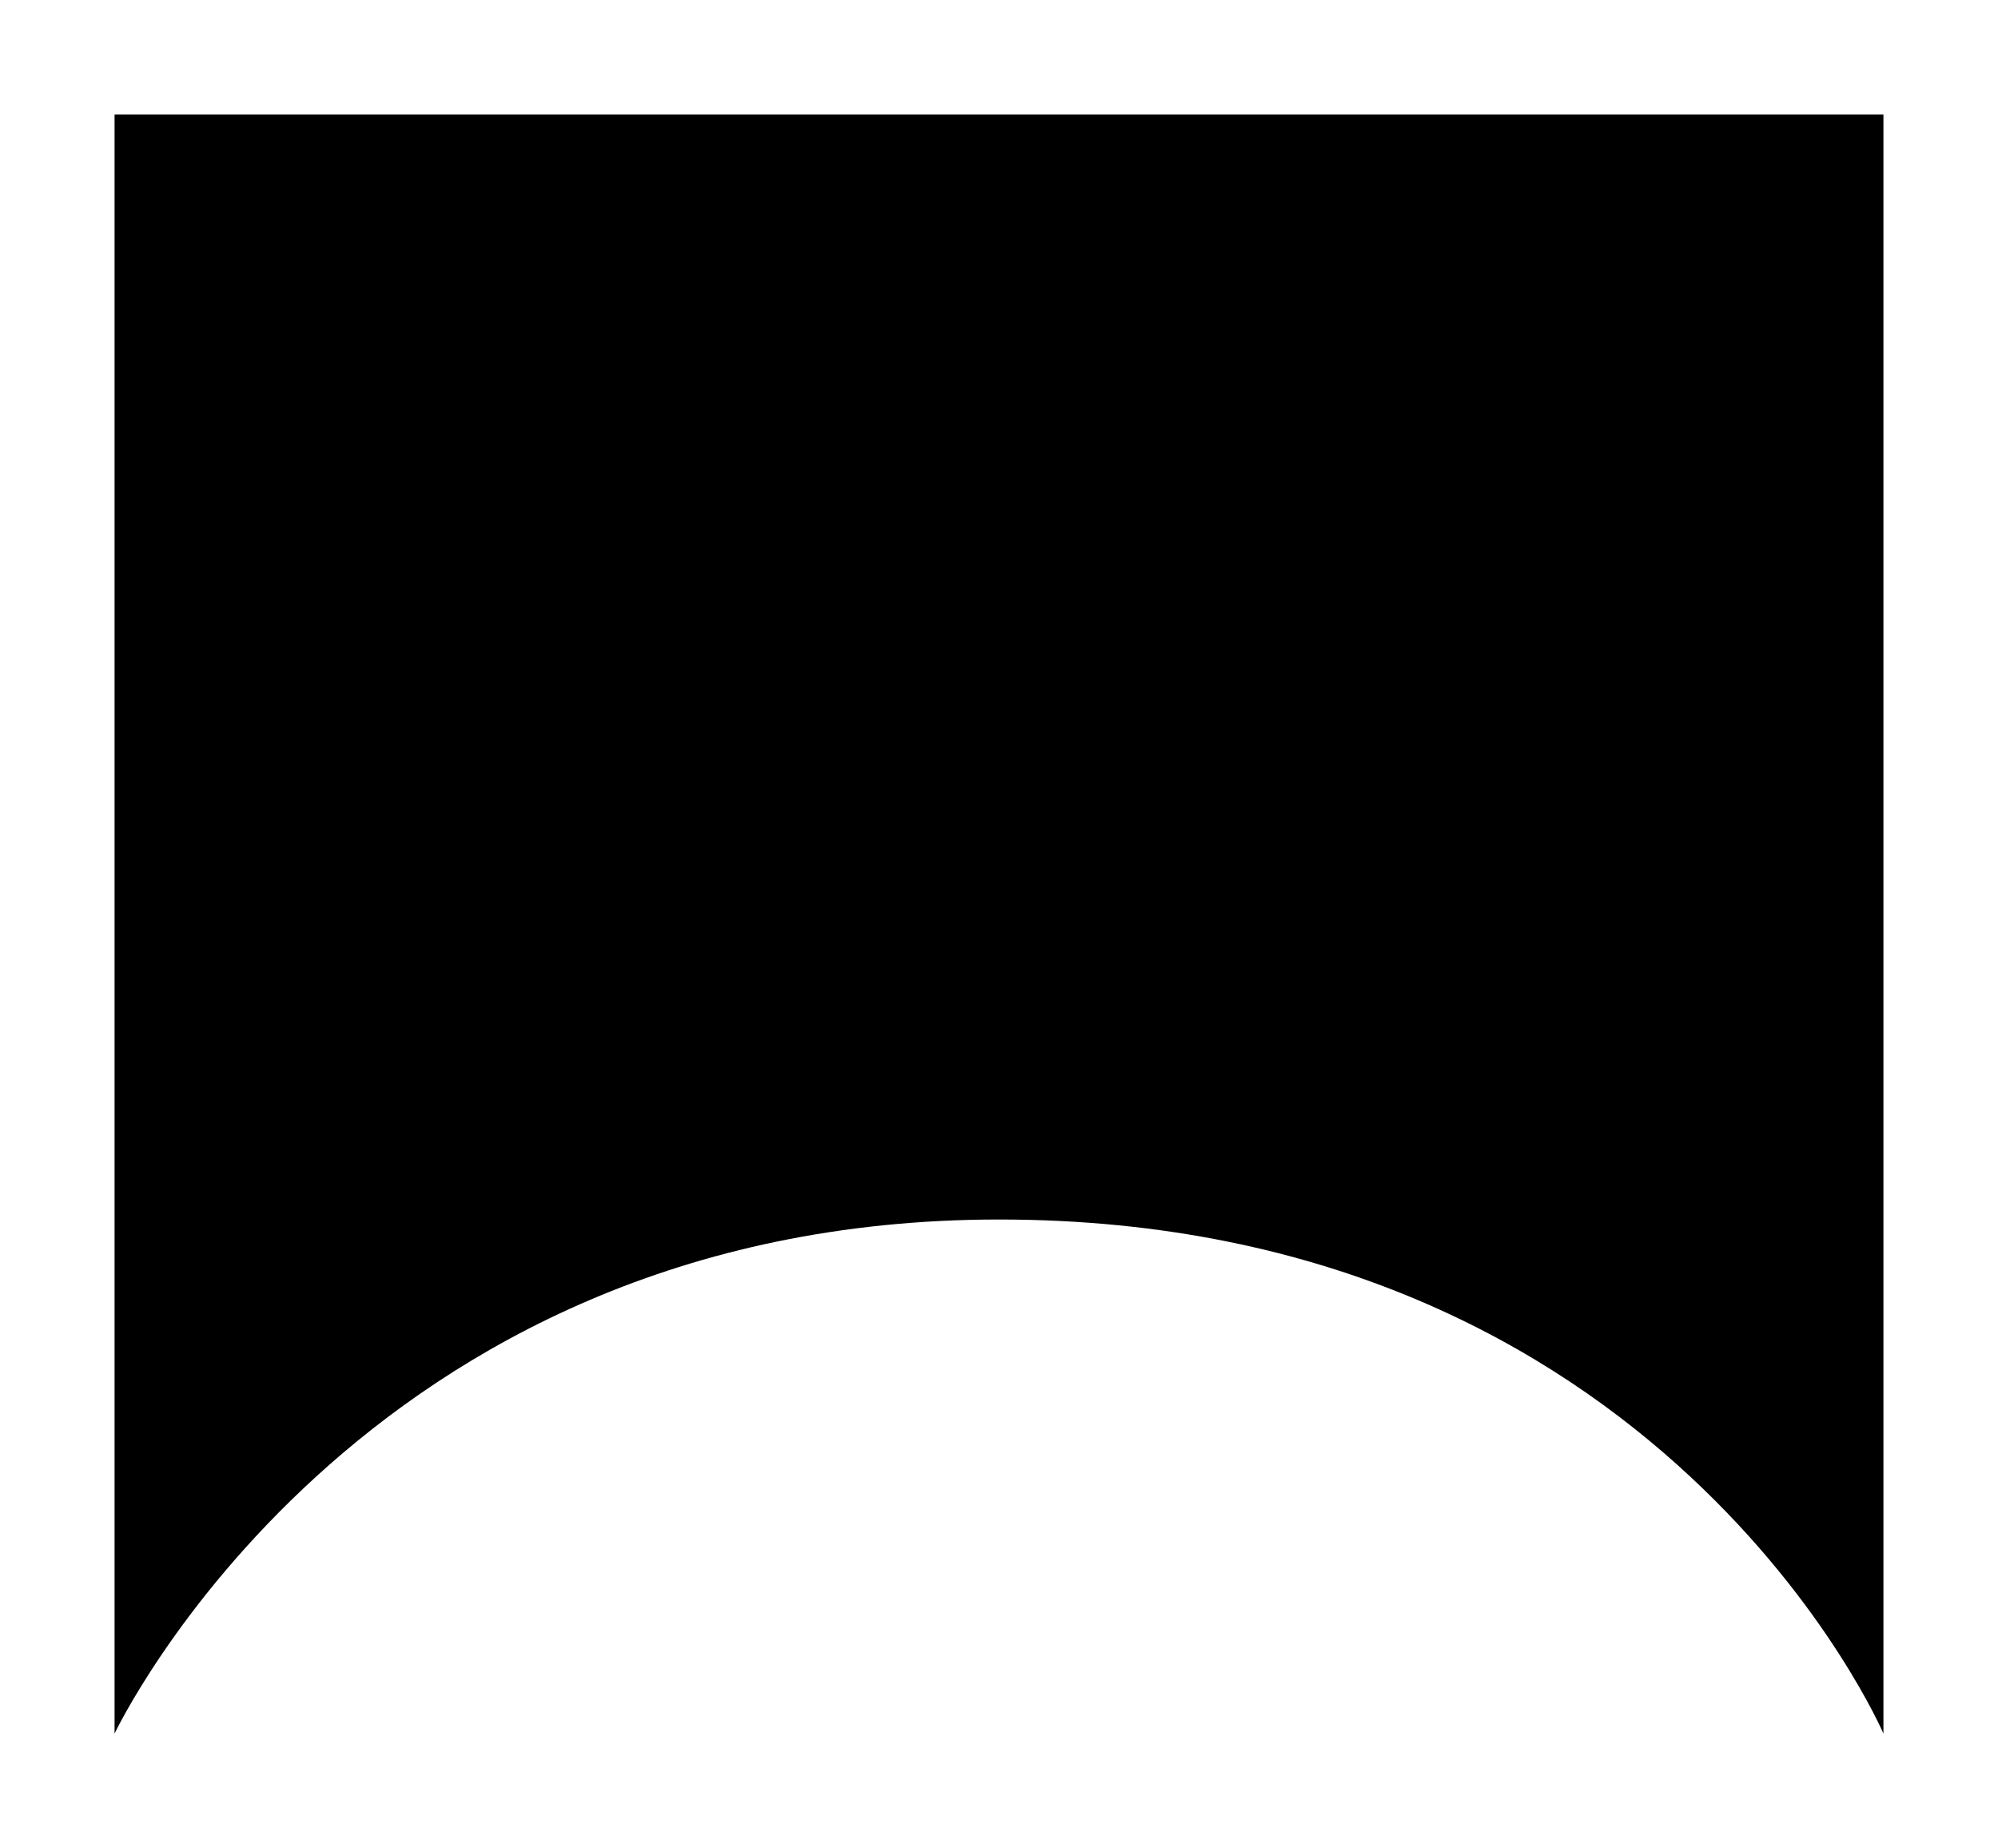 <?xml version="1.0" encoding="utf-8"?>
<svg xmlns="http://www.w3.org/2000/svg" fill="none" height="100%" overflow="visible" preserveAspectRatio="none" style="display: block;" viewBox="0 0 1744 1613" width="100%">
<g filter="url(#filter0_f_0_11840)" id="Rectangle 24748">
<path d="M100 100H1644V1513C1644 1513 1451.5 1064.33 872 1064.33C312 1064.33 100 1513 100 1513V100Z" fill="url(#paint0_linear_0_11840)" style=""/>
</g>
<defs>
<filter color-interpolation-filters="sRGB" filterUnits="userSpaceOnUse" height="1613" id="filter0_f_0_11840" width="1744" x="0" y="0">
<feFlood flood-opacity="0" result="BackgroundImageFix"/>
<feBlend in="SourceGraphic" in2="BackgroundImageFix" mode="normal" result="shape"/>
<feGaussianBlur result="effect1_foregroundBlur_0_11840" stdDeviation="50"/>
</filter>
<linearGradient gradientUnits="userSpaceOnUse" id="paint0_linear_0_11840" x1="863.467" x2="863.335" y1="550.843" y2="1513">
<stop offset="0.169" stop-color="#060015" style="stop-color:#060015;stop-color:color(display-p3 0.024 0 0.082);stop-opacity:1;"/>
<stop offset="0.344" stop-color="#1B0848" style="stop-color:#1B0848;stop-color:color(display-p3 0.105 0.03 0.284);stop-opacity:1;"/>
<stop offset="0.498" stop-color="#532ABB" style="stop-color:#532ABB;stop-color:color(display-p3 0.326 0.165 0.733);stop-opacity:1;"/>
<stop offset="0.785" stop-color="#F5F5F5" style="stop-color:#F5F5F5;stop-color:color(display-p3 0.961 0.961 0.961);stop-opacity:1;"/>
<stop offset="1" stop-color="#F5F5F5" style="stop-color:#F5F5F5;stop-color:color(display-p3 0.961 0.961 0.961);stop-opacity:1;"/>
</linearGradient>
</defs>
</svg>